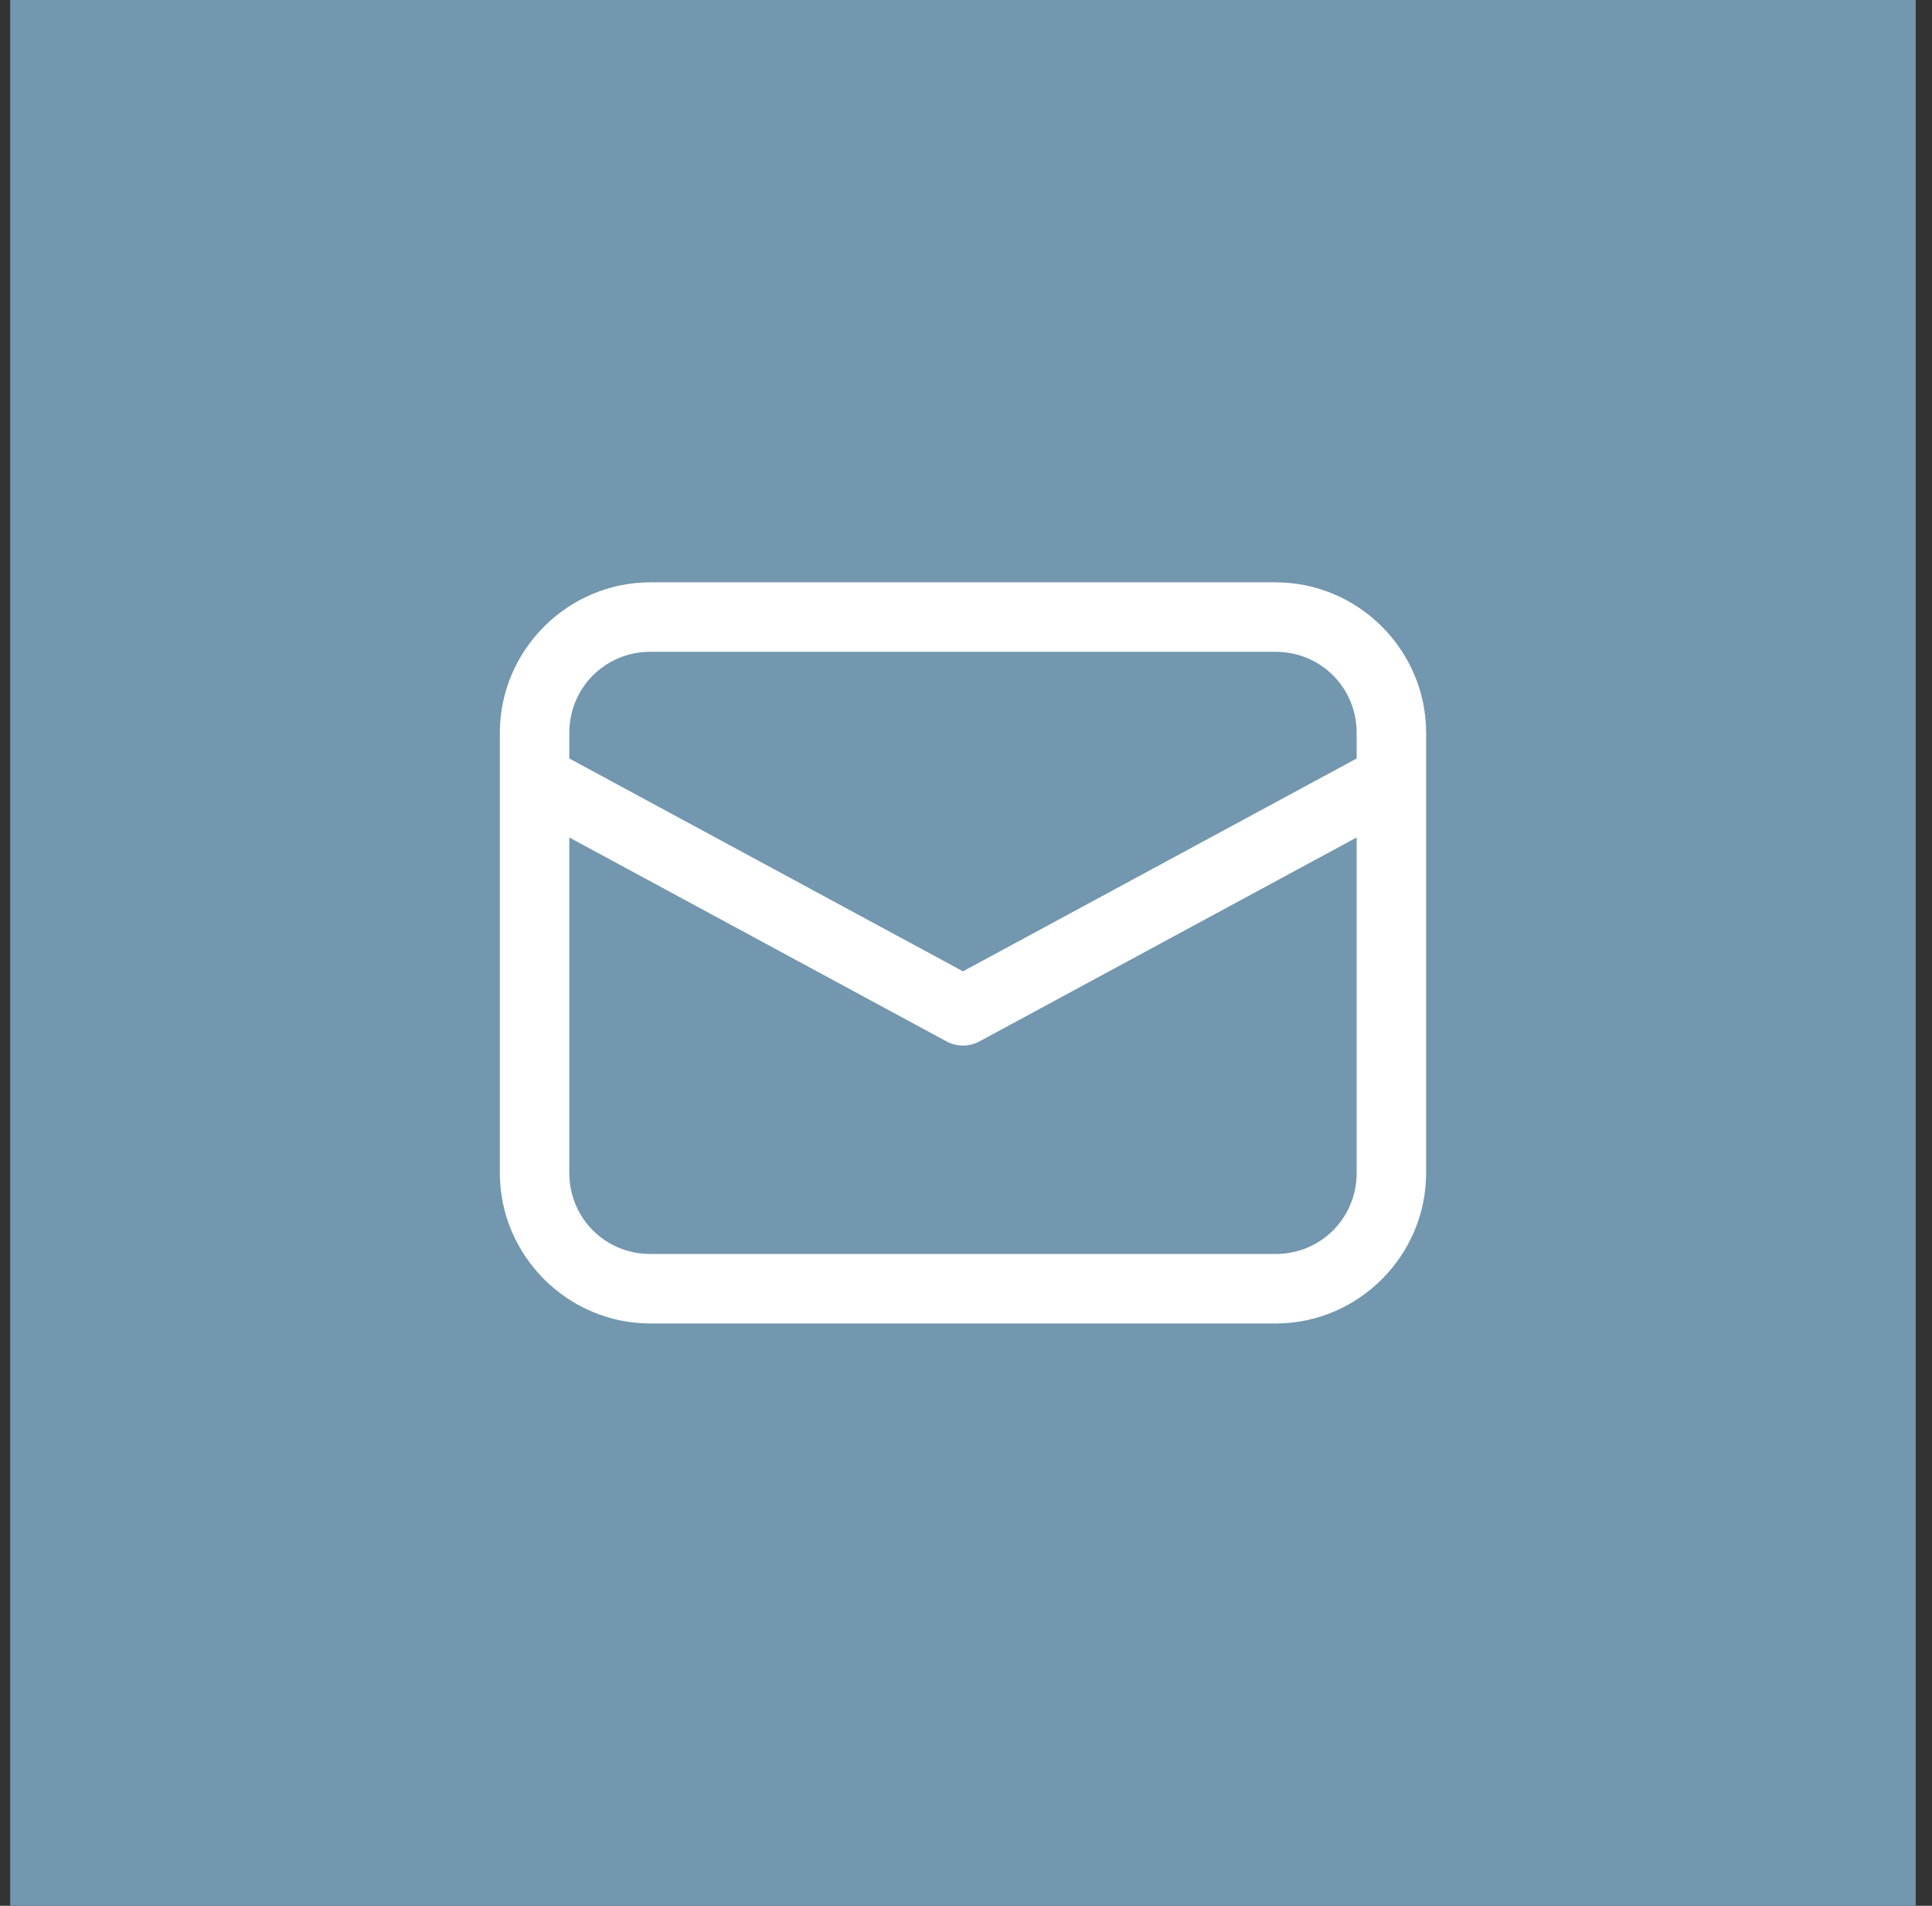<svg width="73" height="72" viewBox="0 0 73 72" fill="none" xmlns="http://www.w3.org/2000/svg">
<rect x="0" y="0" width="73" height="72" fill="#333333" stroke="none"/>
<rect width="72" height="72" transform="translate(0.386)" fill="#7297AF"/>
<path d="M24.574 22C21.448 22 18.886 24.562 18.886 27.688V44.312C18.886 47.438 21.448 50 24.574 50H48.199C51.324 50 53.886 47.438 53.886 44.312V27.688C53.886 24.562 51.324 22 48.199 22H24.574ZM24.574 24.625H48.199C49.905 24.625 51.261 25.981 51.261 27.688V28.655L36.386 36.696L21.511 28.655V27.688C21.511 25.981 22.867 24.625 24.574 24.625ZM21.511 31.639L35.763 39.343C35.954 39.446 36.168 39.501 36.386 39.501C36.604 39.501 36.818 39.446 37.01 39.343L51.261 31.639V44.312C51.261 46.019 49.905 47.375 48.199 47.375H24.574C22.867 47.375 21.511 46.019 21.511 44.312V31.639Z" fill="white"/>
</svg>
